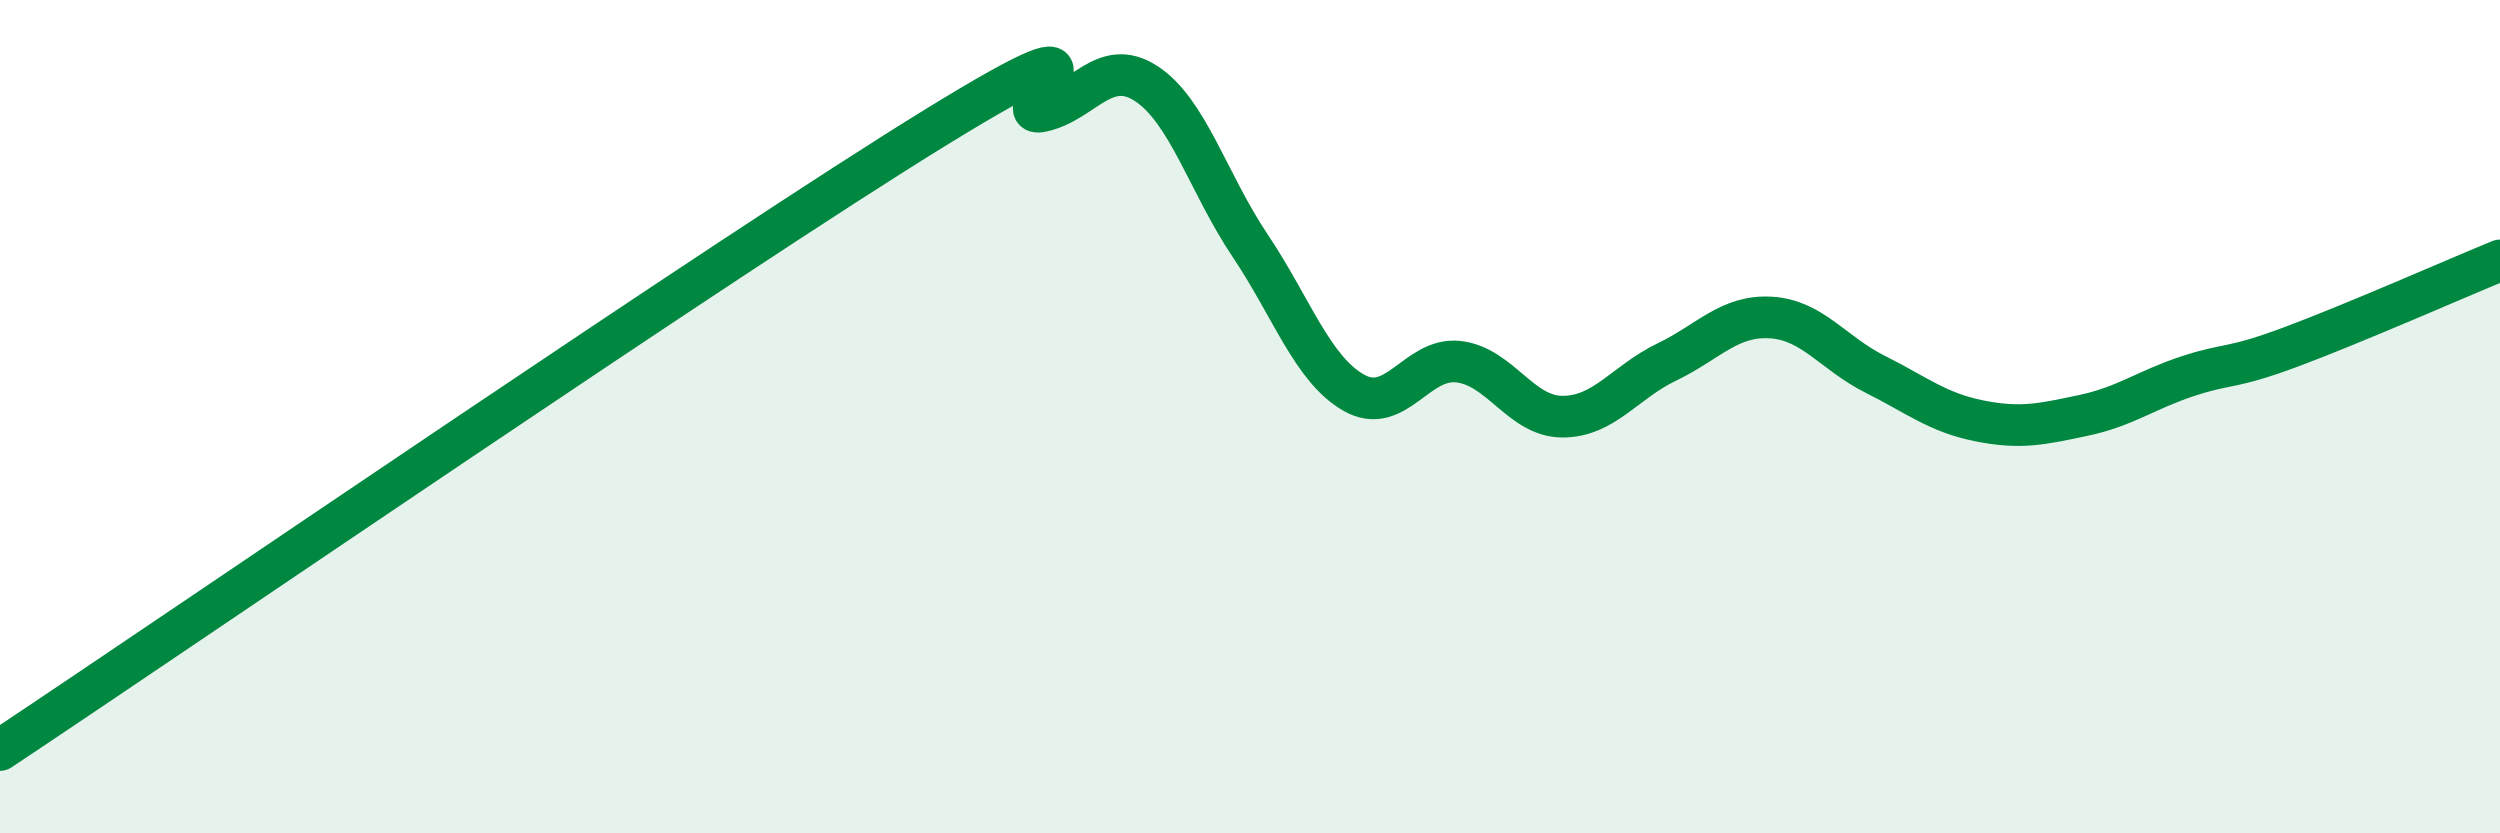 
    <svg width="60" height="20" viewBox="0 0 60 20" xmlns="http://www.w3.org/2000/svg">
      <path
        d="M 0,18 C 4.5,15.01 17.5,6.1 22.5,3.03 C 27.5,-0.04 24,2.88 25,2.67 C 26,2.46 26.5,1.36 27.5,2 C 28.5,2.64 29,4.4 30,5.89 C 31,7.38 31.5,8.87 32.5,9.43 C 33.5,9.99 34,8.57 35,8.68 C 36,8.79 36.5,10 37.5,10 C 38.5,10 39,9.17 40,8.69 C 41,8.21 41.5,7.56 42.5,7.62 C 43.5,7.68 44,8.48 45,8.98 C 46,9.48 46.5,9.9 47.5,10.1 C 48.5,10.3 49,10.18 50,9.97 C 51,9.76 51.5,9.36 52.5,9.03 C 53.5,8.7 53.5,8.88 55,8.32 C 56.5,7.76 59,6.66 60,6.25L60 20L0 20Z"
        fill="#008740"
        opacity="0.1"
        stroke-linecap="round"
        stroke-linejoin="round"
      />
      <path
        d="M 0,18 C 4.5,15.01 17.5,6.1 22.5,3.03 C 27.5,-0.04 24,2.88 25,2.67 C 26,2.46 26.5,1.36 27.5,2 C 28.5,2.64 29,4.4 30,5.89 C 31,7.38 31.5,8.87 32.5,9.43 C 33.5,9.99 34,8.57 35,8.68 C 36,8.79 36.5,10 37.5,10 C 38.5,10 39,9.17 40,8.69 C 41,8.21 41.5,7.56 42.5,7.62 C 43.5,7.68 44,8.48 45,8.98 C 46,9.48 46.5,9.9 47.5,10.1 C 48.5,10.3 49,10.18 50,9.97 C 51,9.76 51.5,9.36 52.5,9.03 C 53.5,8.7 53.5,8.88 55,8.32 C 56.5,7.76 59,6.66 60,6.25"
        stroke="#008740"
        stroke-width="1"
        fill="none"
        stroke-linecap="round"
        stroke-linejoin="round"
      />
    </svg>
  